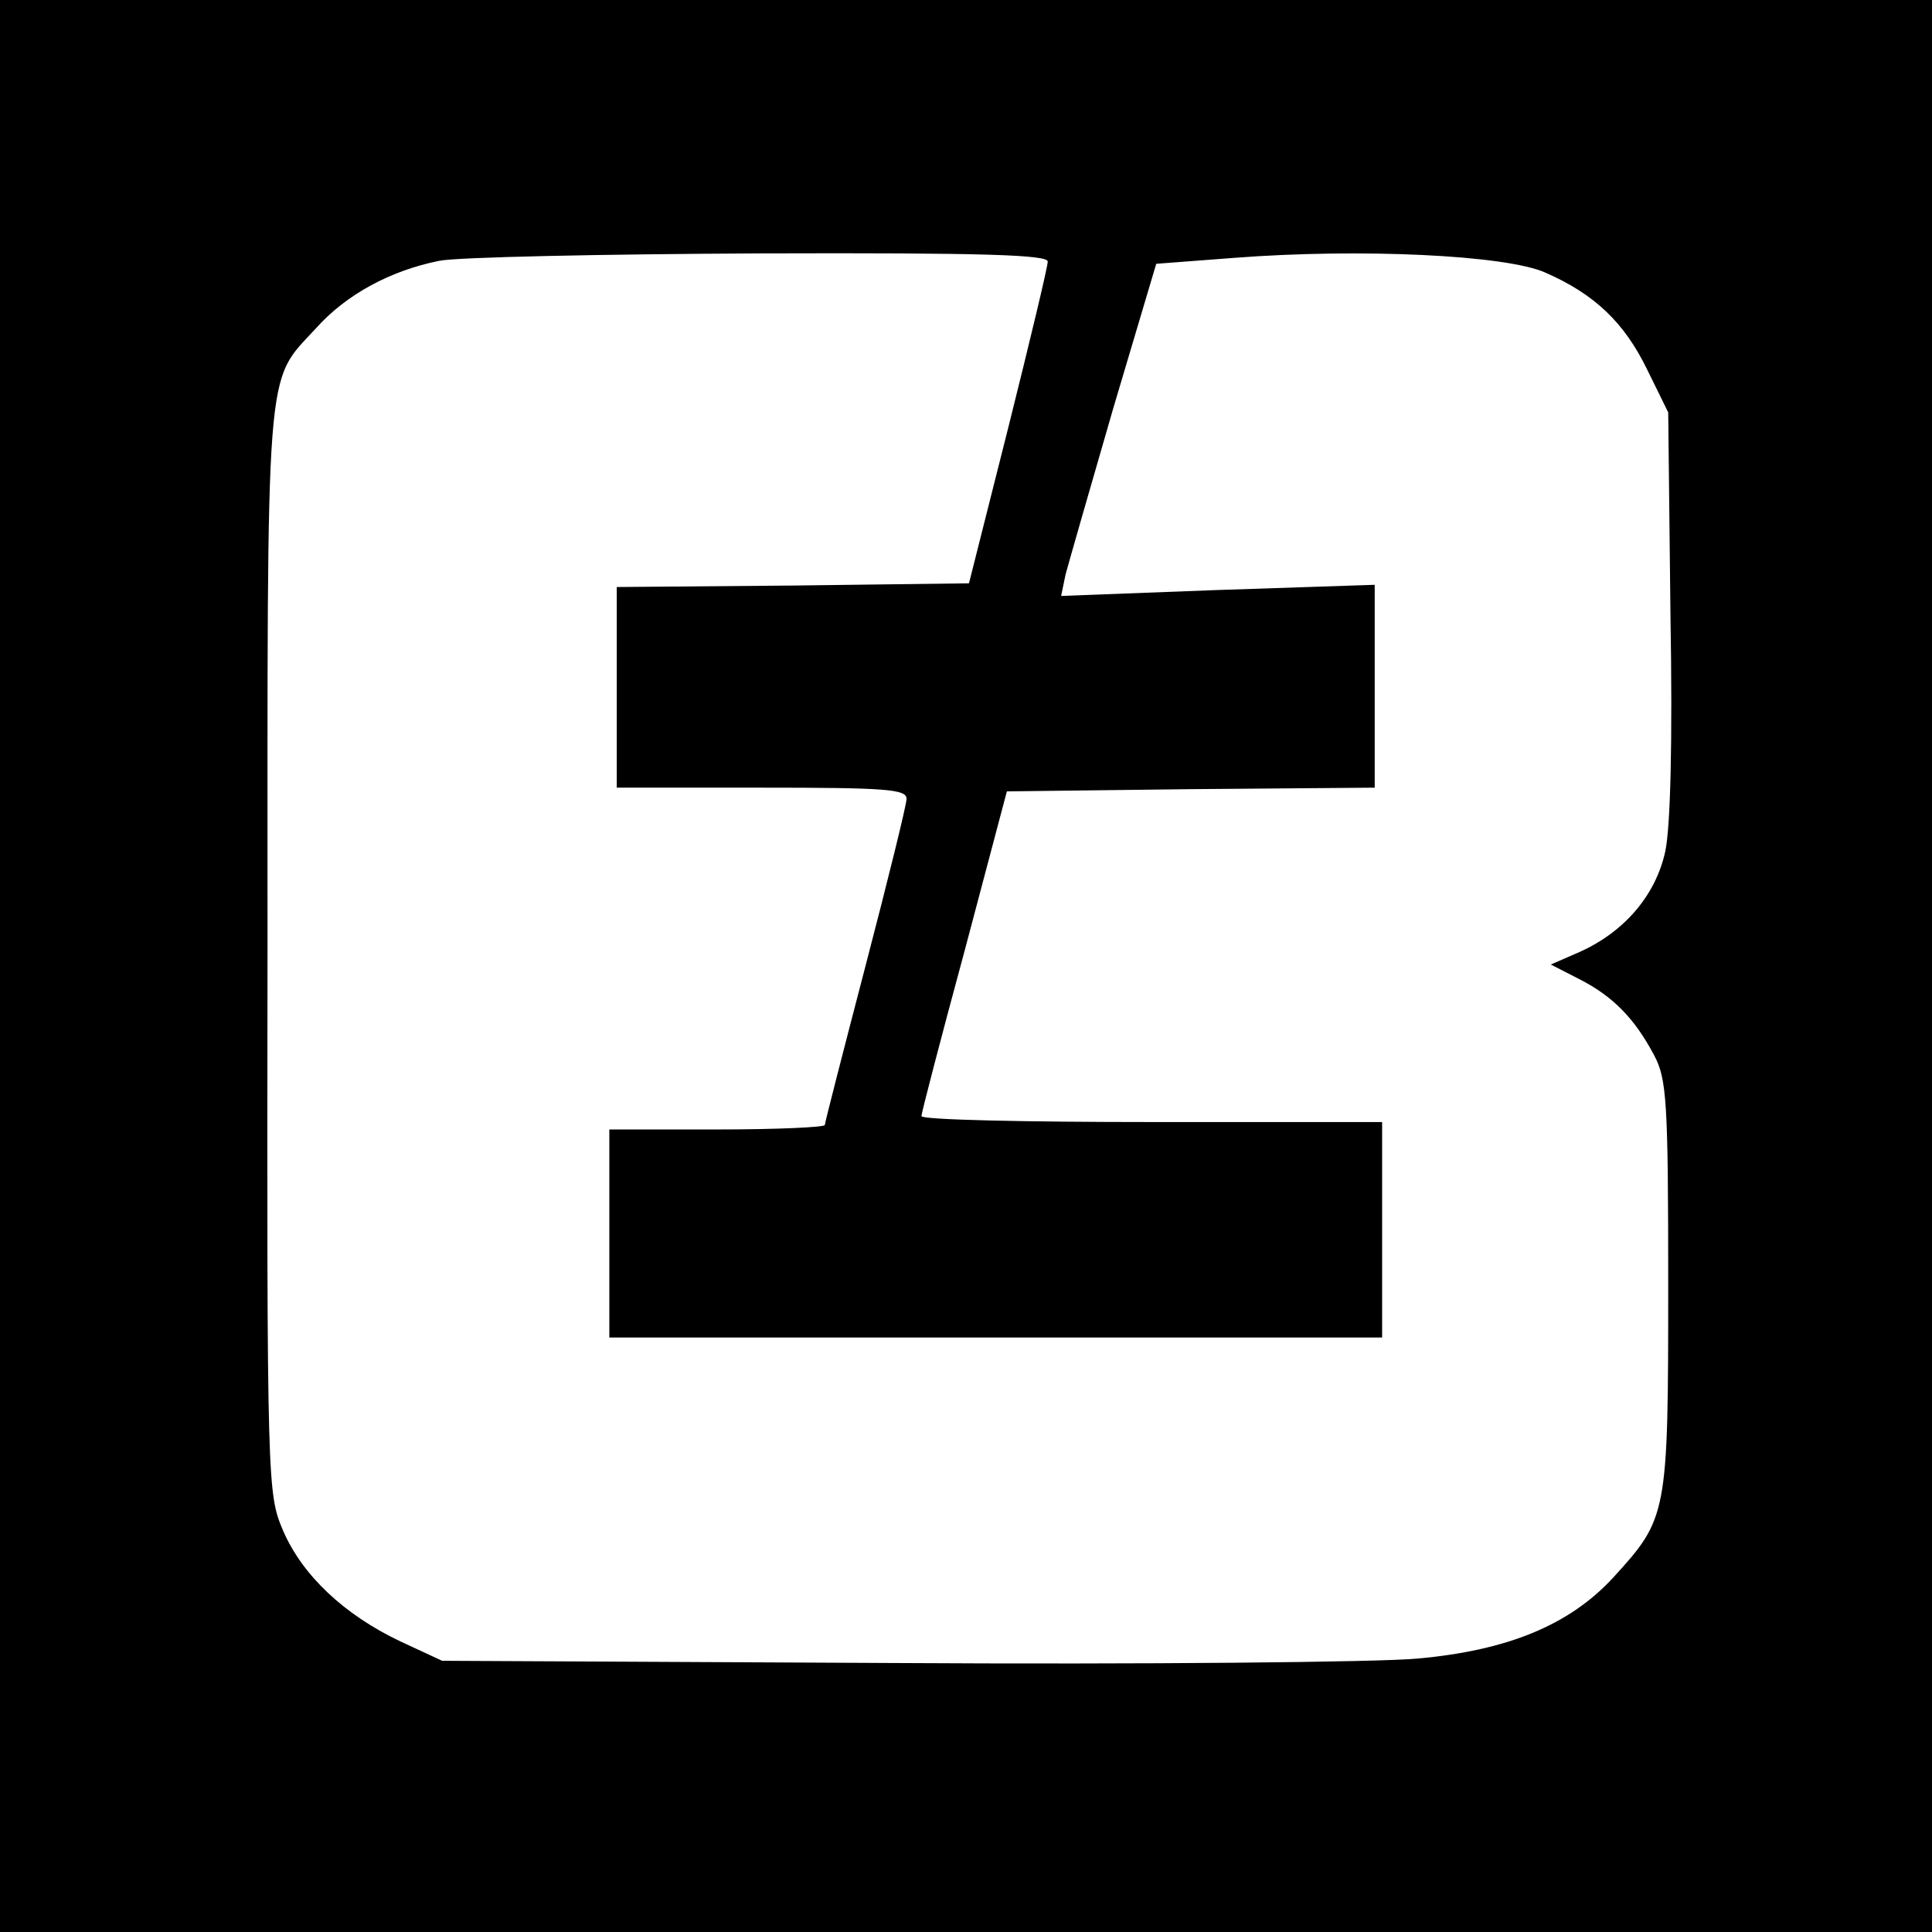 <?xml version="1.0" standalone="no"?>
<!DOCTYPE svg PUBLIC "-//W3C//DTD SVG 20010904//EN"
 "http://www.w3.org/TR/2001/REC-SVG-20010904/DTD/svg10.dtd">
<svg version="1.0" xmlns="http://www.w3.org/2000/svg"
 width="260pt" height="260pt" viewBox="0 0 260 260"
 preserveAspectRatio="xMidYMid meet">
<g transform="translate(0,260) scale(0.1,-0.1)"
fill="#000000" stroke="none">
<path d="M0 1300 l0 -1300 1300 0 1300 0 0 1300 0 1300 -1300 0 -1300 0 0
-1300z m1410 948 c0 -7 -24 -107 -53 -223 l-53 -210 -237 -3 -237 -2 0 -135 0
-135 195 0 c167 0 195 -2 195 -15 0 -8 -25 -109 -55 -224 -30 -115 -55 -212
-55 -215 0 -3 -65 -6 -145 -6 l-145 0 0 -140 0 -140 520 0 520 0 0 145 0 145
-310 0 c-170 0 -310 3 -310 8 0 4 26 104 58 222 l57 215 248 3 247 2 0 137 0
136 -211 -7 -211 -8 6 29 c4 15 33 116 64 223 l58 195 105 8 c168 13 366 4
419 -20 66 -29 106 -67 137 -131 l28 -57 3 -270 c3 -176 0 -288 -7 -321 -13
-59 -55 -108 -115 -135 l-39 -17 39 -20 c45 -23 74 -53 100 -102 17 -32 19
-61 19 -310 0 -309 -1 -313 -74 -393 -59 -64 -142 -98 -263 -109 -53 -5 -371
-8 -705 -6 l-608 3 -56 26 c-76 36 -132 89 -158 149 -21 50 -22 55 -21 780 0
806 -4 763 65 838 41 46 101 78 166 91 24 5 218 9 432 10 304 1 387 -2 387
-11z"/>
</g>
</svg>
